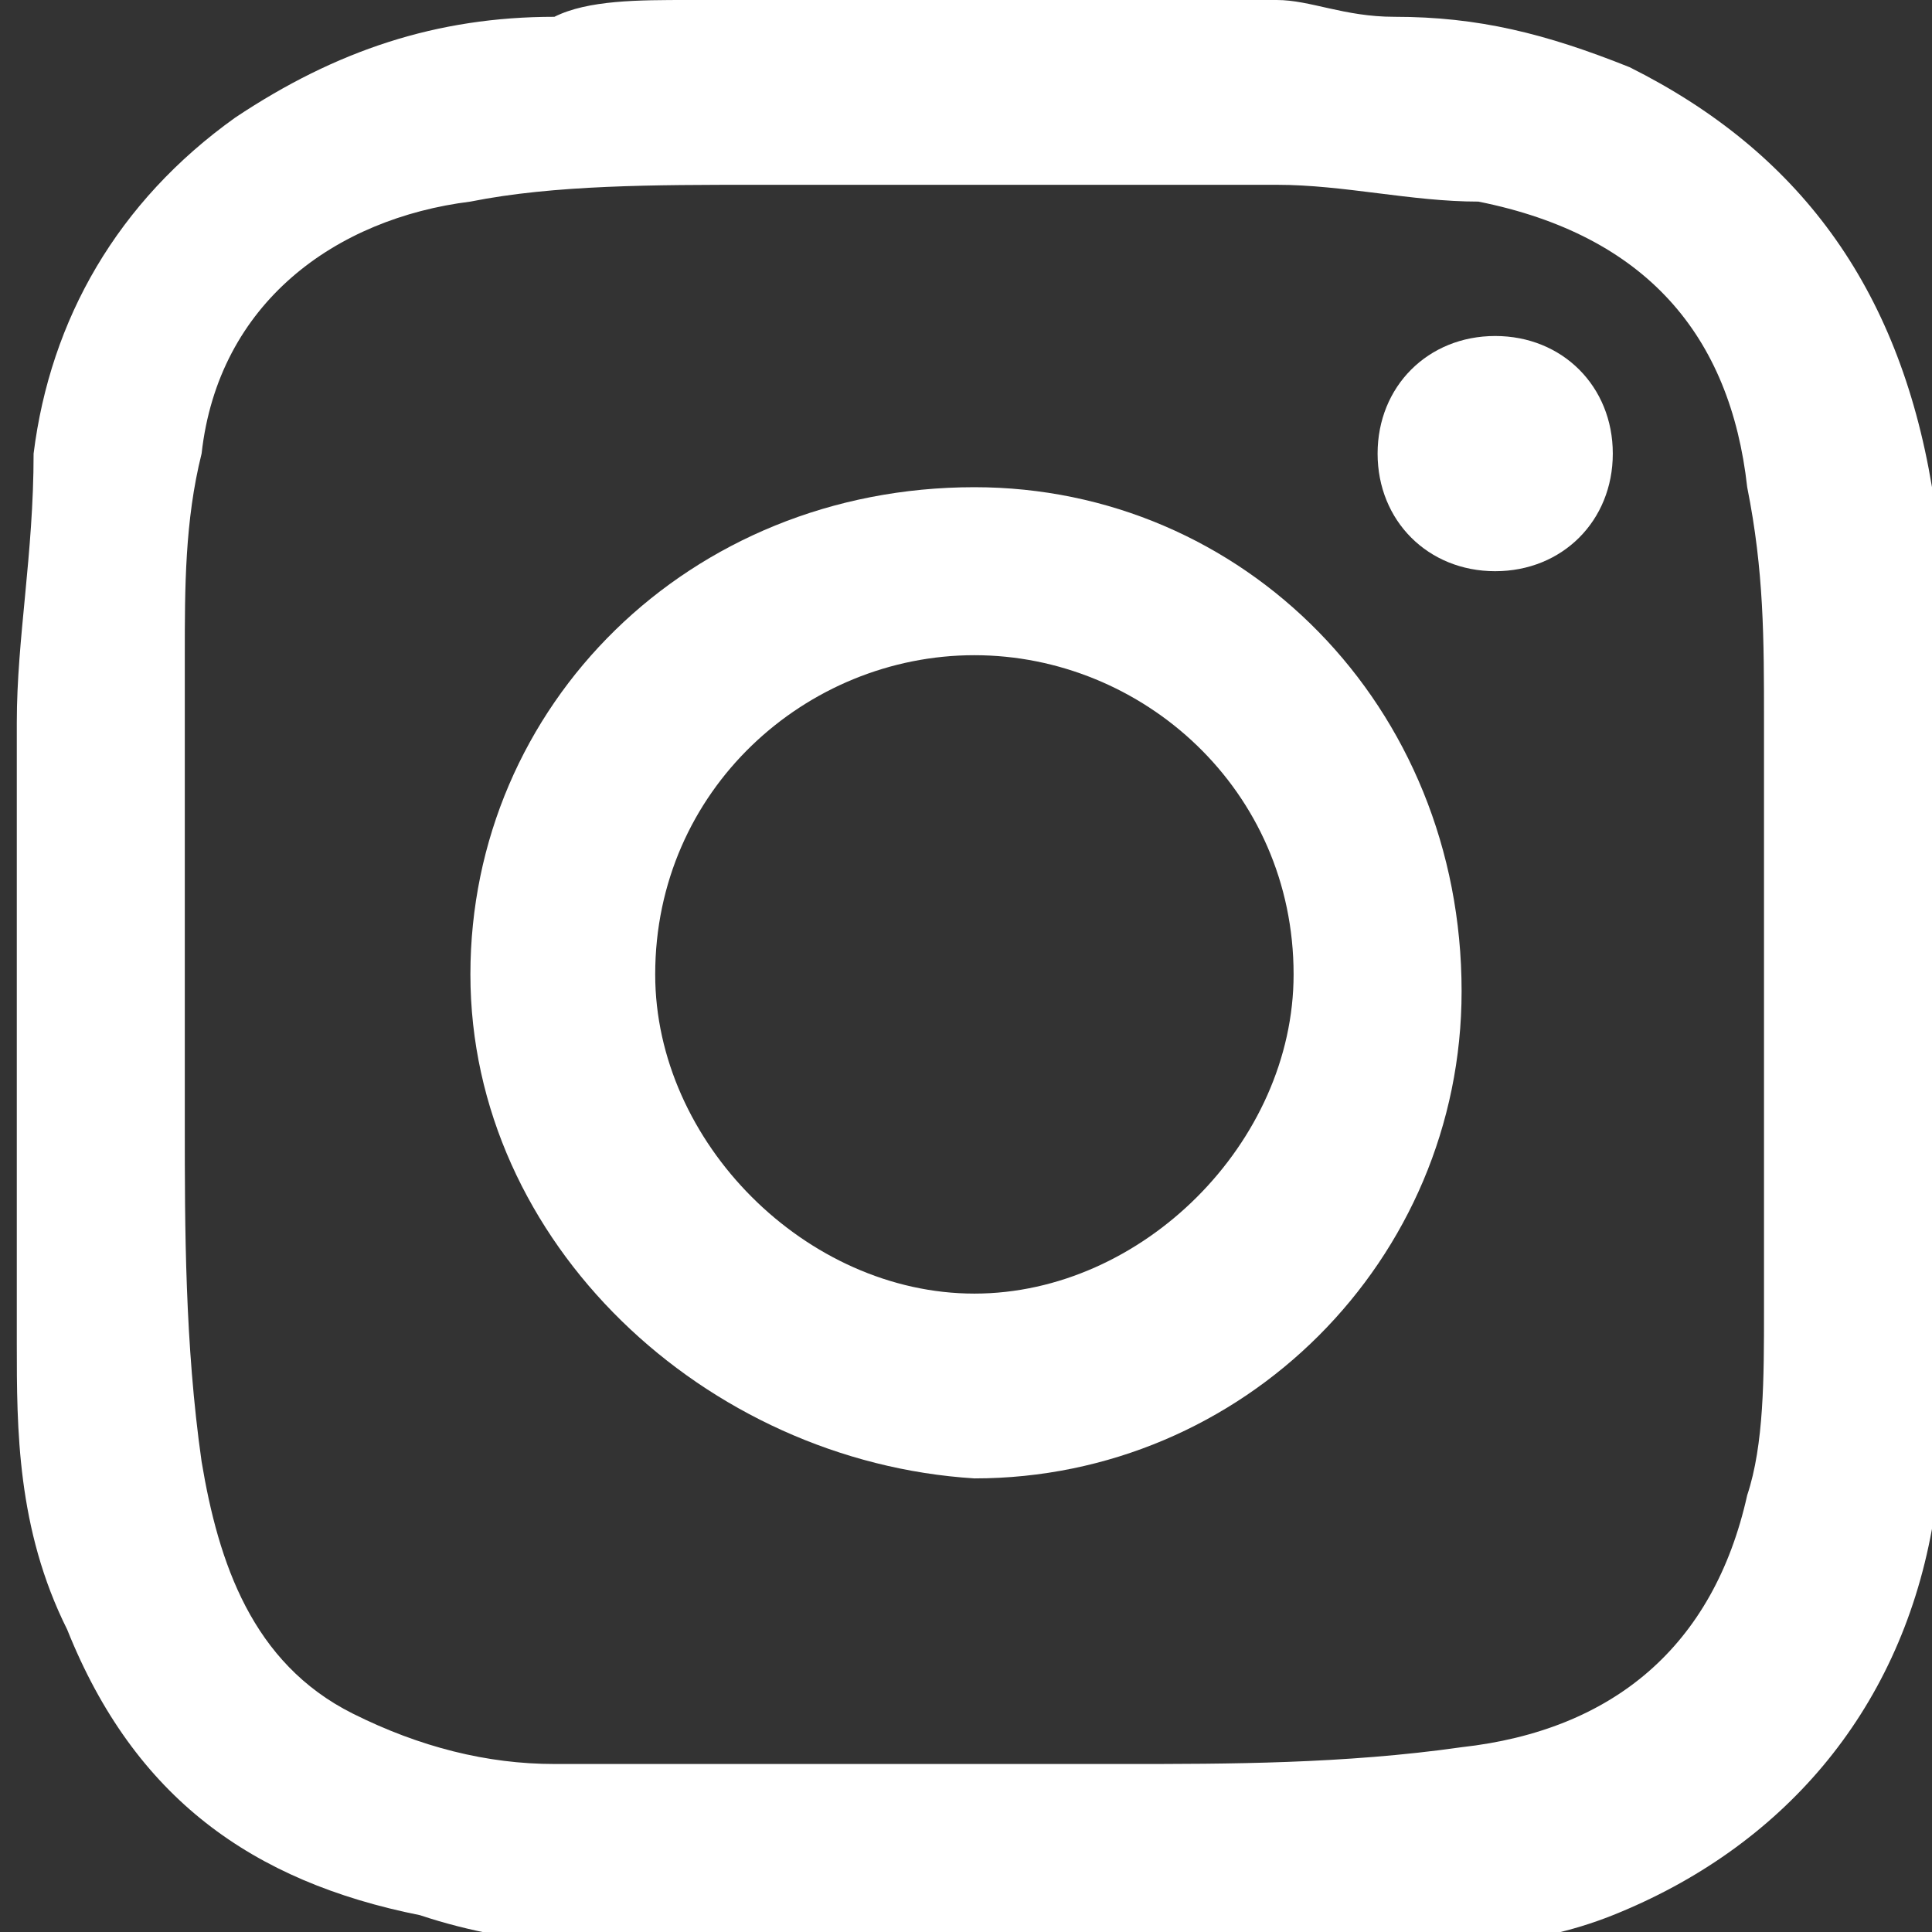 <?xml version="1.0" encoding="utf-8"?>
<!-- Generator: Adobe Illustrator 24.0.1, SVG Export Plug-In . SVG Version: 6.00 Build 0)  -->
<svg version="1.1" id="Icon_awesome-linkedin-in" xmlns="http://www.w3.org/2000/svg" xmlns:xlink="http://www.w3.org/1999/xlink"
	 x="0px" y="0px" viewBox="0 0 11.5 11.5" style="enable-background:new 0 0 11.5 11.5;" xml:space="preserve">
<rect x="0" y="0" width="11.5" height="11.5" fill="#333333" stroke="none"/>
<style type="text/css">
	.st0{fill:#FFFFFF;}
</style>
<g>
	<path class="st0" d="M4.1,0c1.2,0,2.3,0,3.5,0C7.8,0,8,0.1,8.3,0.1c0.5,0,0.9,0.1,1.4,0.3c1,0.5,1.6,1.3,1.8,2.5
		c0.1,0.2,0.1,0.4,0.1,0.6c0,1.6,0,3.1,0,4.7c0,0.1,0,0.1,0,0.2c-0.1,0.2-0.1,0.5-0.1,0.7c-0.2,1.1-0.9,1.9-1.9,2.3
		c-0.5,0.2-1,0.2-1.6,0.2c-1.2,0-2.4,0-3.7,0c-0.6,0-1.2,0-1.8-0.2c-1-0.2-1.7-0.7-2.1-1.7C0.1,9.1,0.1,8.5,0.1,8c0-1.3,0-2.5,0-3.7
		c0-0.5,0.1-1,0.1-1.6c0.1-0.8,0.5-1.5,1.2-2c0.6-0.4,1.2-0.6,1.9-0.6C3.5,0,3.8,0,4.1,0z M5.8,10.5L5.8,10.5c0.3,0,0.6,0,0.9,0
		c0.6,0,1.3,0,2-0.1c0.9-0.1,1.5-0.6,1.7-1.5c0.1-0.3,0.1-0.7,0.1-1.1c0-1.2,0-2.3,0-3.5c0-0.5,0-0.9-0.1-1.4
		C10.3,2,9.8,1.4,8.8,1.2C8.4,1.2,8,1.1,7.6,1.1c-1,0-2,0-3.1,0c-0.6,0-1.2,0-1.7,0.1C2,1.3,1.3,1.8,1.2,2.7
		C1.1,3.1,1.1,3.5,1.1,3.9c0,0.9,0,1.8,0,2.8c0,0.6,0,1.3,0.1,2c0.1,0.6,0.3,1.2,0.9,1.5c0.4,0.2,0.8,0.3,1.2,0.3
		C4.1,10.5,5,10.5,5.8,10.5z"/>
	<path class="st0" d="M2.8,5.8c0-1.6,1.3-2.9,3-2.9c1.6,0,2.9,1.3,2.9,3c0,1.6-1.3,2.9-2.9,2.9C4.2,8.7,2.8,7.4,2.8,5.8z M3.9,5.8
		c0,1,0.9,1.9,1.9,1.9s1.9-0.9,1.9-1.9c0-1.1-0.9-1.9-1.9-1.9S3.9,4.7,3.9,5.8z"/>
	<path class="st0" d="M8.9,2c0.4,0,0.7,0.3,0.7,0.7c0,0.4-0.3,0.7-0.7,0.7c-0.4,0-0.7-0.3-0.7-0.7C8.2,2.3,8.5,2,8.9,2z"/>
</g>
</svg>
